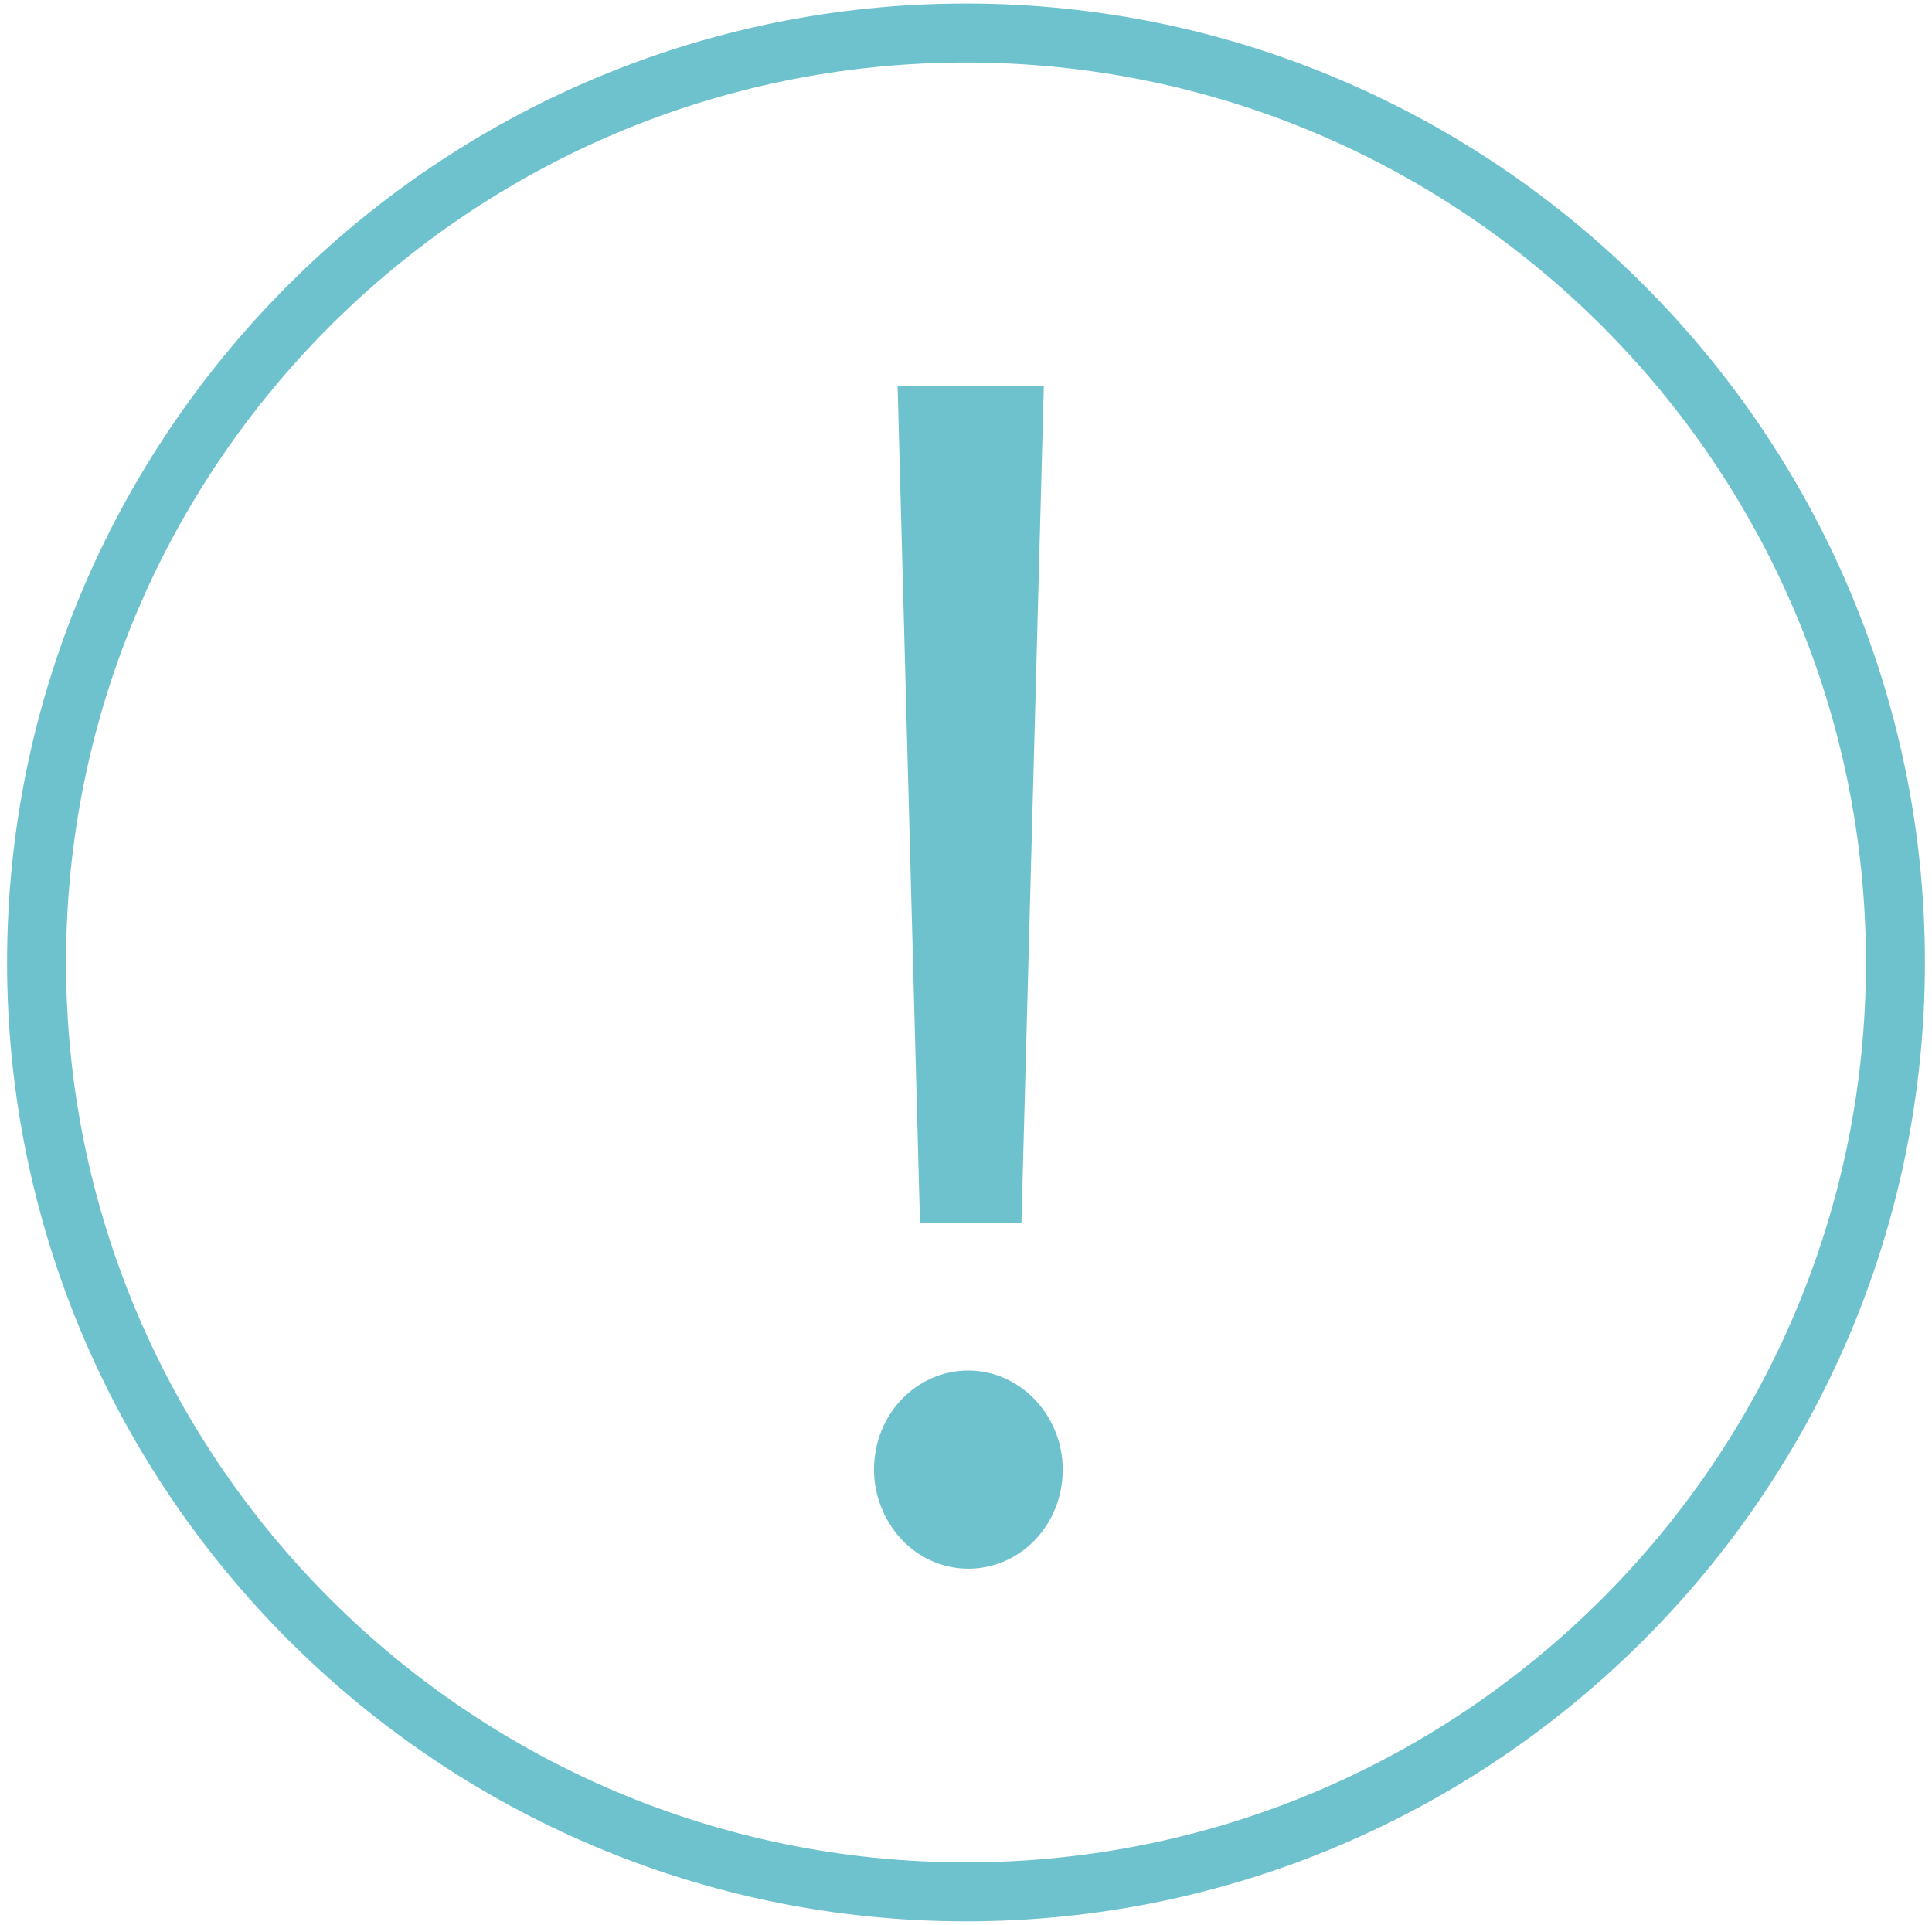 <?xml version="1.0" encoding="utf-8"?>
<!-- Generator: Adobe Illustrator 25.2.1, SVG Export Plug-In . SVG Version: 6.00 Build 0)  -->
<svg version="1.1" id="レイヤー_1" xmlns="http://www.w3.org/2000/svg" xmlns:xlink="http://www.w3.org/1999/xlink" x="0px"
	 y="0px" viewBox="0 0 163.8 163.2" style="enable-background:new 0 0 163.8 163.2;" xml:space="preserve">
<style type="text/css">
	.st0{fill:#6EC2CD;}
</style>
<g>
	<path class="st0" d="M74.1,124.6c0-4.7,3.6-8.4,8-8.4c4.4,0,8,3.8,8,8.4c0,4.7-3.6,8.4-8,8.4C77.5,133,74.1,129,74.1,124.6z
		 M78,103.7l-1.9-71h12.4l-1.9,71H78z"/>
</g>
<path class="st0" d="M81.9,162.9c-44.8,0-81.3-36.5-81.3-81.3c0-44.8,36.5-81.3,81.3-81.3s81.3,36.5,81.3,81.3
	C163.2,126.4,126.7,162.9,81.9,162.9z M81.9,5.3C39.8,5.3,5.6,39.5,5.6,81.6s34.2,76.3,76.3,76.3s76.3-34.2,76.3-76.3
	S124,5.3,81.9,5.3z"/>
</svg>
